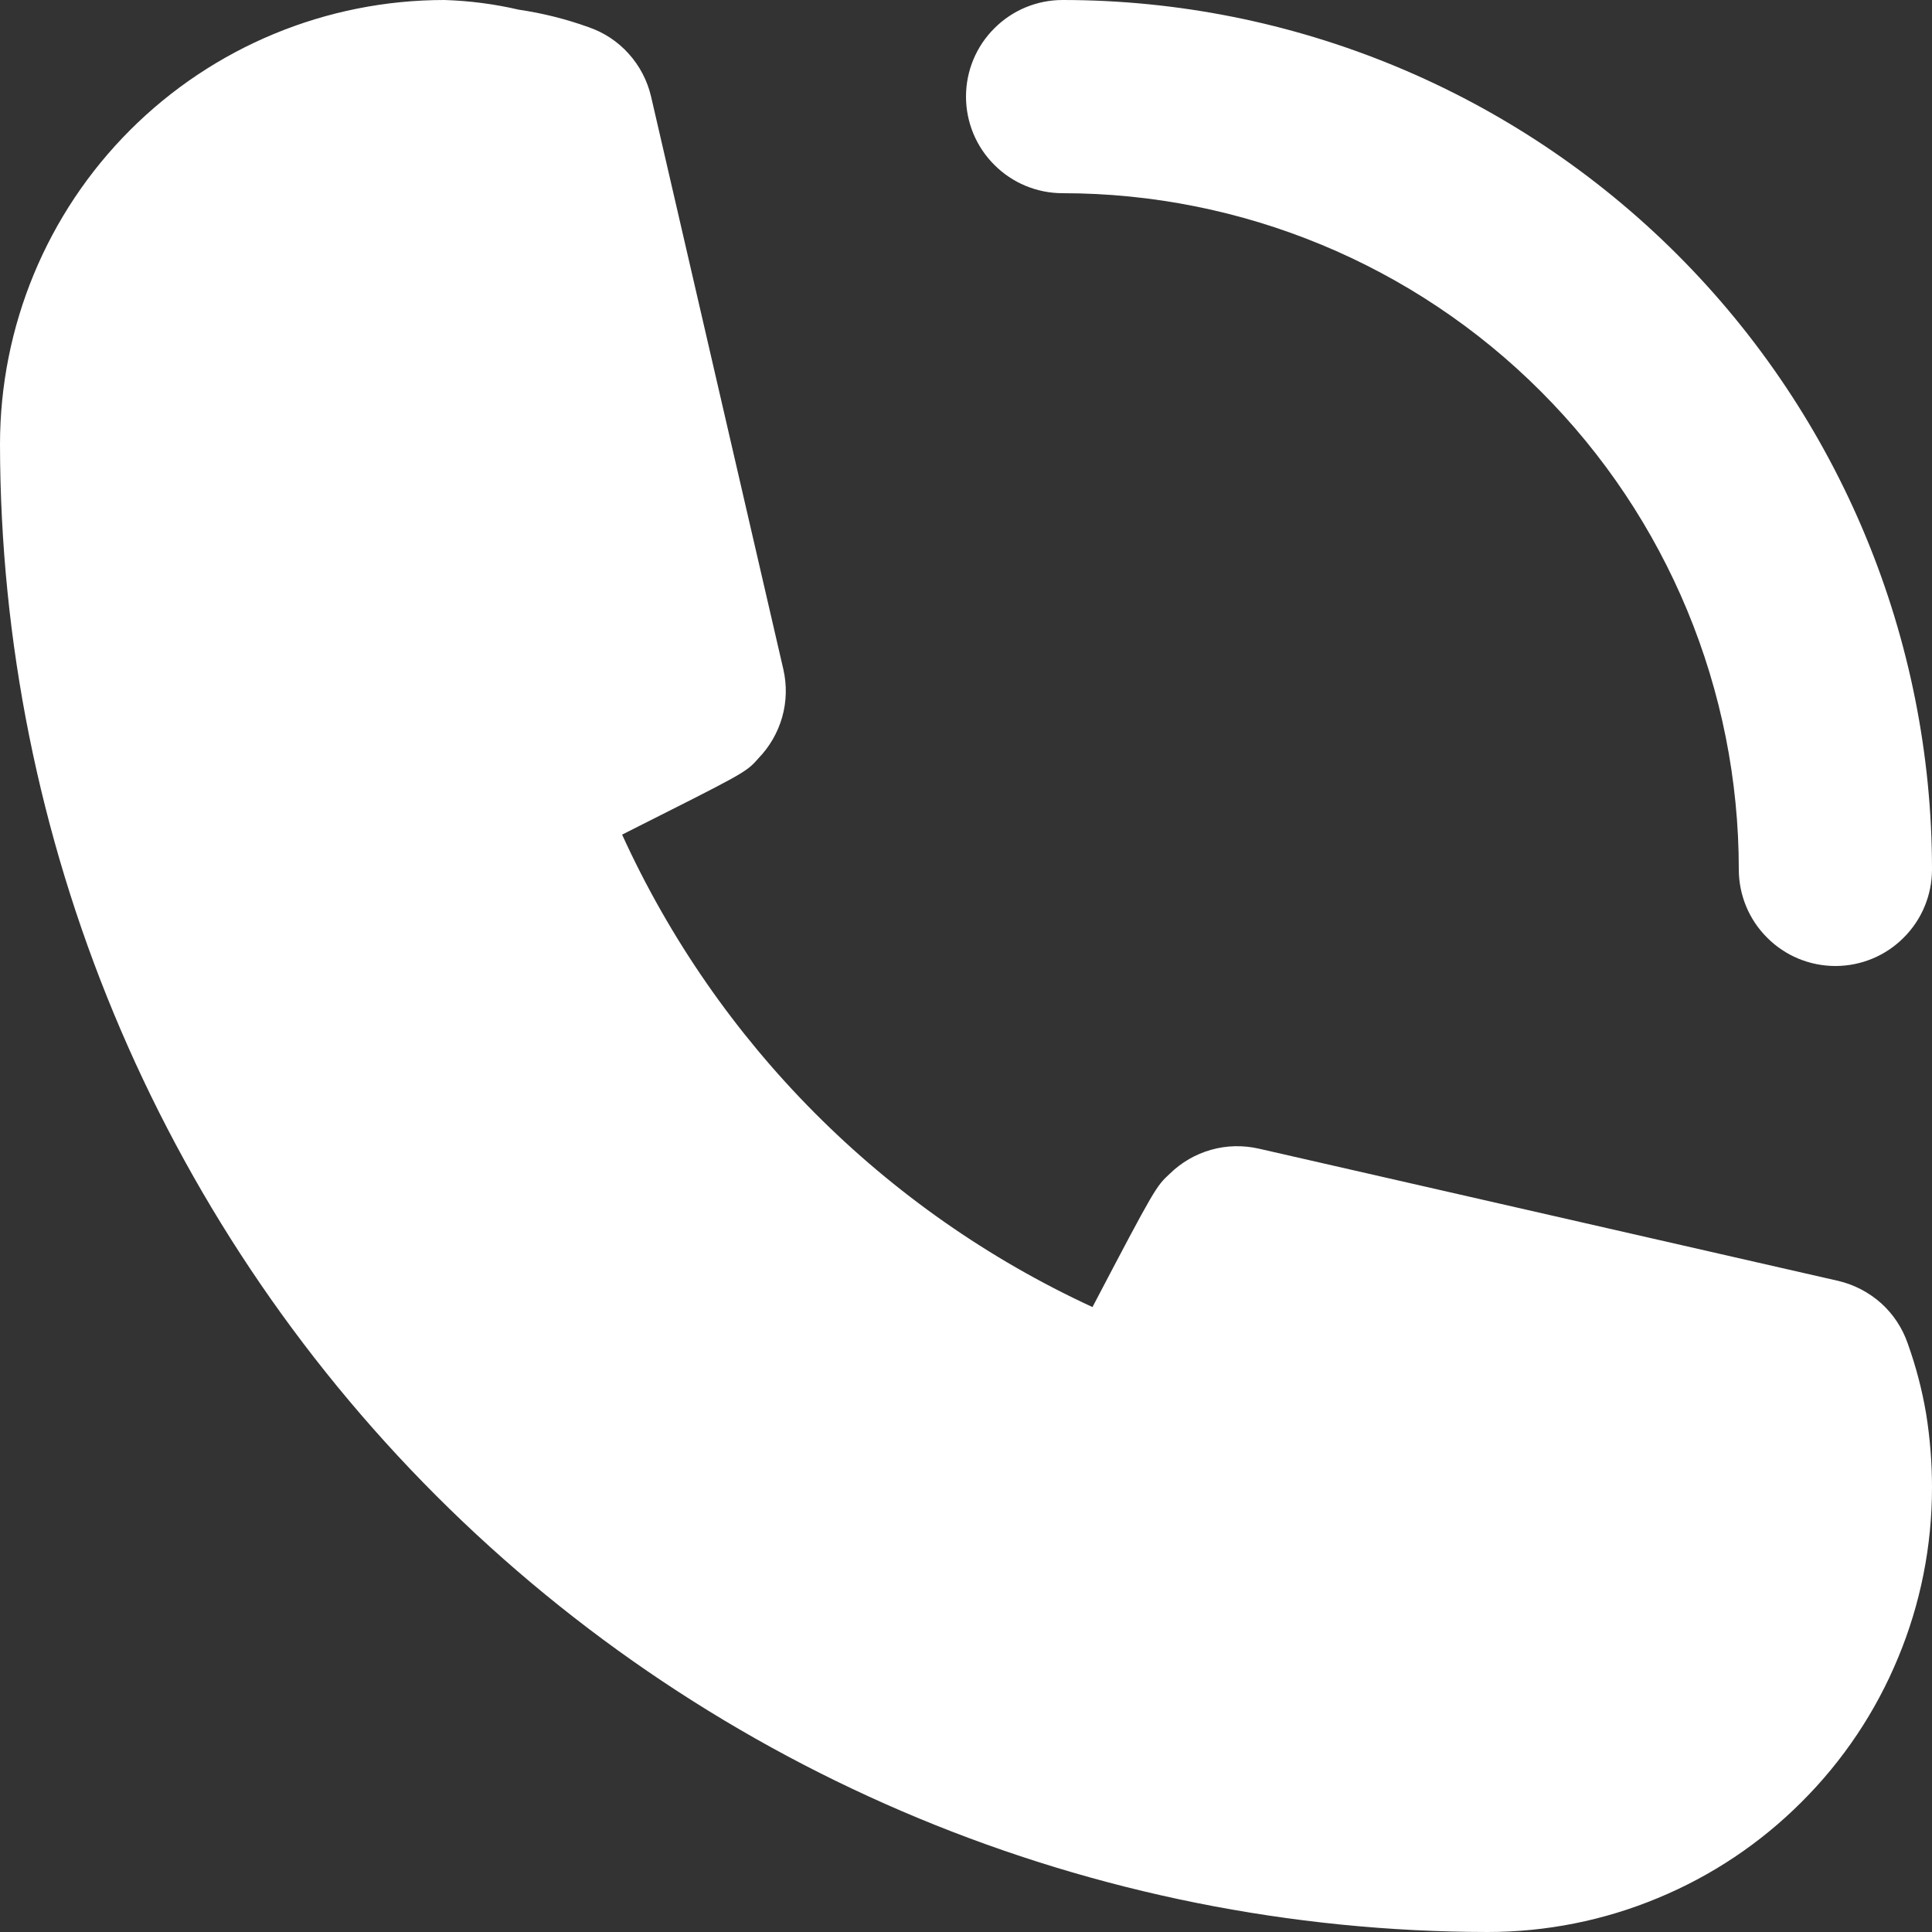 <svg width="15" height="15" viewBox="0 0 15 15" fill="none" xmlns="http://www.w3.org/2000/svg">
<rect x="0" y="0" width="15" height="15" fill="#333333" stroke="none"/>
<path d="M8.25 1.5C9.642 1.5 10.978 2.053 11.962 3.038C12.947 4.022 13.5 5.358 13.5 6.75C13.5 6.949 13.579 7.14 13.72 7.28C13.86 7.421 14.051 7.5 14.25 7.5C14.449 7.5 14.64 7.421 14.78 7.28C14.921 7.14 15 6.949 15 6.75C15 4.96 14.289 3.243 13.023 1.977C11.757 0.711 10.04 0 8.25 0C8.051 0 7.86 0.079 7.72 0.22C7.579 0.36 7.5 0.551 7.5 0.75C7.5 0.949 7.579 1.14 7.72 1.28C7.86 1.421 8.051 1.5 8.25 1.5ZM14.812 10.432C14.771 10.312 14.7 10.204 14.606 10.119C14.511 10.034 14.396 9.974 14.273 9.945L9.773 8.918C9.65 8.89 9.523 8.893 9.403 8.927C9.282 8.961 9.172 9.025 9.082 9.113C8.977 9.21 8.97 9.217 8.482 10.148C6.865 9.402 5.569 8.101 4.83 6.48C5.782 6 5.79 6 5.888 5.888C5.975 5.798 6.039 5.688 6.073 5.567C6.107 5.447 6.11 5.32 6.082 5.197L5.055 0.75C5.026 0.626 4.966 0.511 4.881 0.417C4.796 0.322 4.688 0.251 4.567 0.21C4.392 0.147 4.211 0.102 4.027 0.075C3.838 0.031 3.644 0.006 3.45 0C2.535 0 1.657 0.363 1.01 1.01C0.363 1.657 0 2.535 0 3.45C0.004 6.512 1.222 9.448 3.387 11.613C5.552 13.778 8.488 14.996 11.55 15C12.003 15 12.452 14.911 12.87 14.737C13.289 14.564 13.669 14.31 13.989 13.989C14.31 13.669 14.564 13.289 14.737 12.87C14.911 12.452 15 12.003 15 11.55C15 11.359 14.985 11.168 14.955 10.98C14.924 10.794 14.876 10.611 14.812 10.432Z" fill="white"/>
</svg>
